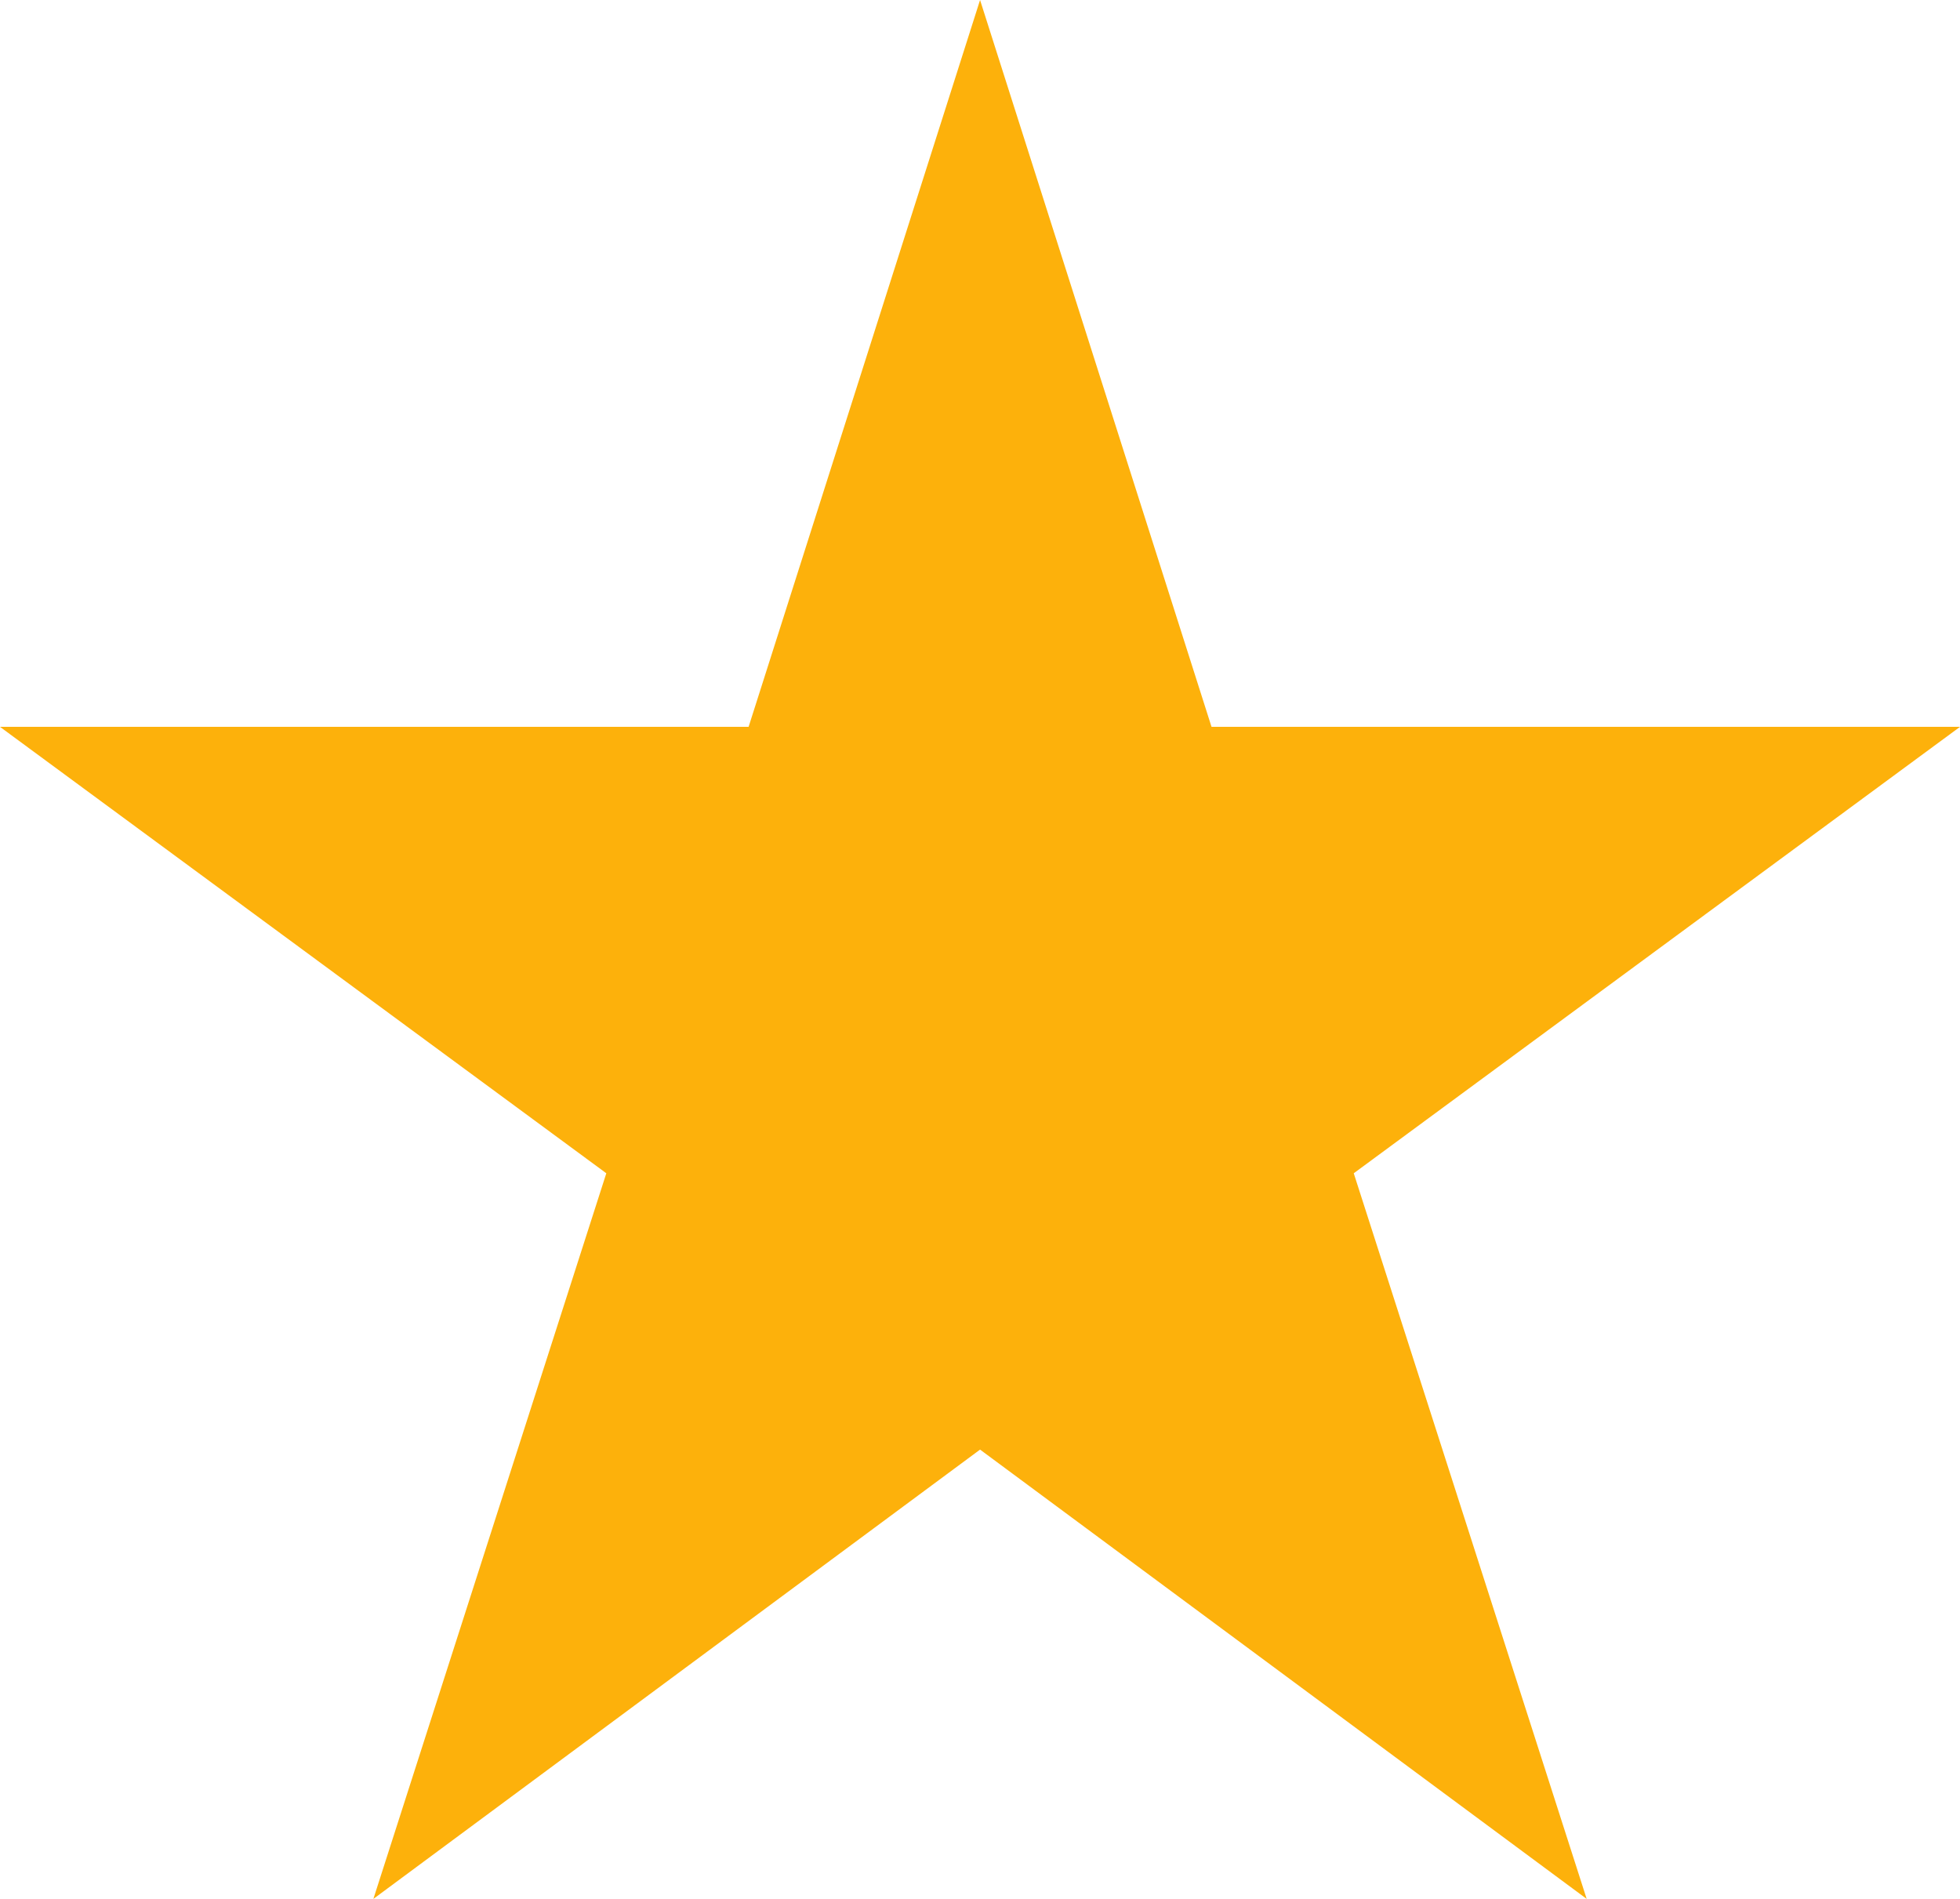 <?xml version="1.0" encoding="UTF-8"?> <svg xmlns="http://www.w3.org/2000/svg" width="32" height="31" viewBox="0 0 32 31" fill="none"><path d="M25.905 31L16.001 23.665L6.096 31L9.899 19.154L0 11.866H12.222L16.001 0L19.78 11.866H32L22.102 19.154L25.905 31Z" fill="#FDB10B"></path></svg> 